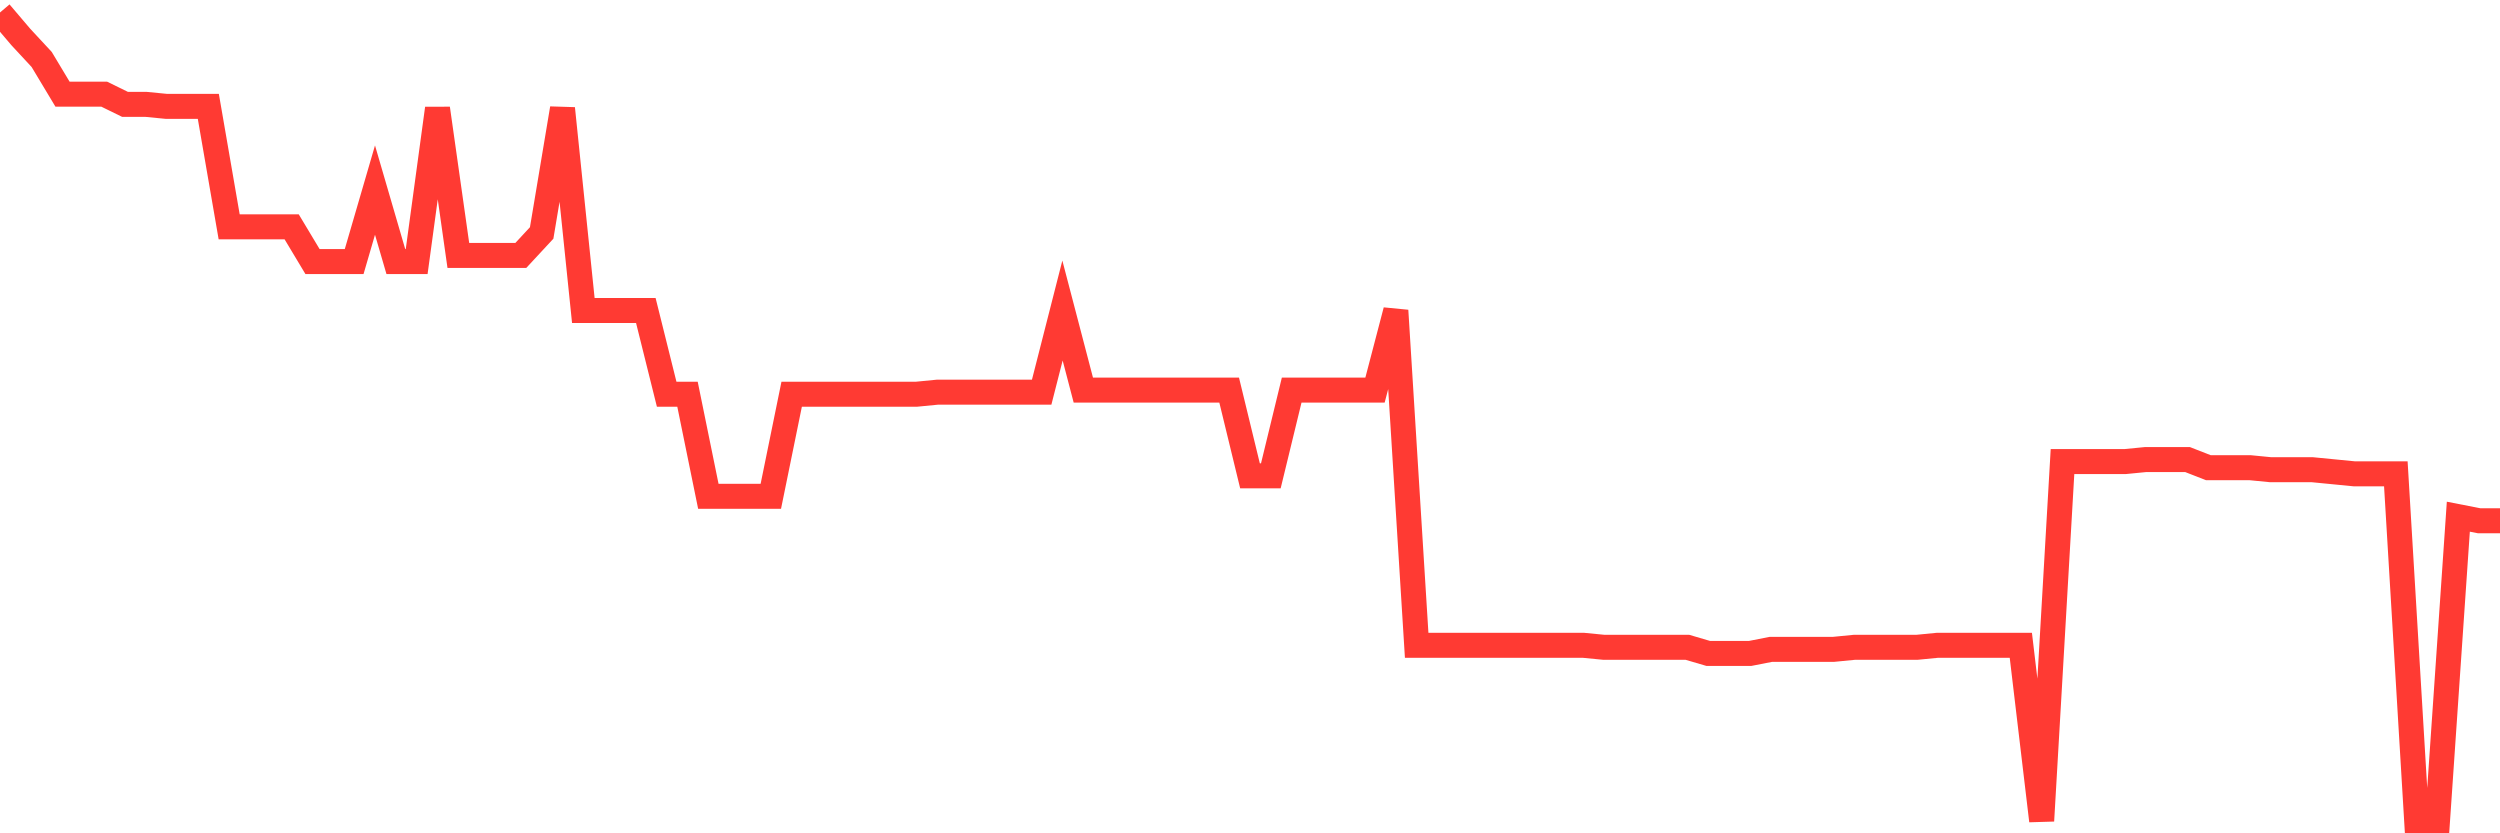 <svg
  xmlns="http://www.w3.org/2000/svg"
  xmlns:xlink="http://www.w3.org/1999/xlink"
  width="120"
  height="40"
  viewBox="0 0 120 40"
  preserveAspectRatio="none"
>
  <polyline
    points="0,0.6 1,1.776 2,2.854 3,4.519 4,4.519 5,4.519 6,5.009 7,5.009 8,5.107 9,5.107 10,5.107 11,10.888 12,10.888 13,10.888 14,10.888 15,12.554 16,12.554 17,12.554 18,9.124 19,12.554 20,12.554 21,5.205 22,12.26 23,12.26 24,12.26 25,12.26 26,11.182 27,5.205 28,14.905 29,14.905 30,14.905 31,14.905 32,18.922 33,18.922 34,23.821 35,23.821 36,23.821 37,23.821 38,18.922 39,18.922 40,18.922 41,18.922 42,18.922 43,18.922 44,18.922 45,18.824 46,18.824 47,18.824 48,18.824 49,18.824 50,18.824 51,14.905 52,18.726 53,18.726 54,18.726 55,18.726 56,18.726 57,18.726 58,18.726 59,18.726 60,22.841 61,22.841 62,18.726 63,18.726 64,18.726 65,18.726 66,18.726 67,14.905 68,30.974 69,30.974 70,30.974 71,30.974 72,30.974 73,30.974 74,30.974 75,30.974 76,30.974 77,31.072 78,31.072 79,31.072 80,31.072 81,31.072 82,31.366 83,31.366 84,31.366 85,31.17 86,31.17 87,31.17 88,31.17 89,31.072 90,31.072 91,31.072 92,31.072 93,30.974 94,30.974 95,30.974 96,30.974 97,30.974 98,39.4 99,22.156 100,22.156 101,22.156 102,22.156 103,22.058 104,22.058 105,22.058 106,22.449 107,22.449 108,22.449 109,22.547 110,22.547 111,22.547 112,22.645 113,22.743 114,22.743 115,22.743 116,39.4 117,39.4 118,24.801 119,24.997 120,24.997"
    fill="none"
    stroke="#ff3a33"
    stroke-width="1.2"
  >
  </polyline>
</svg>